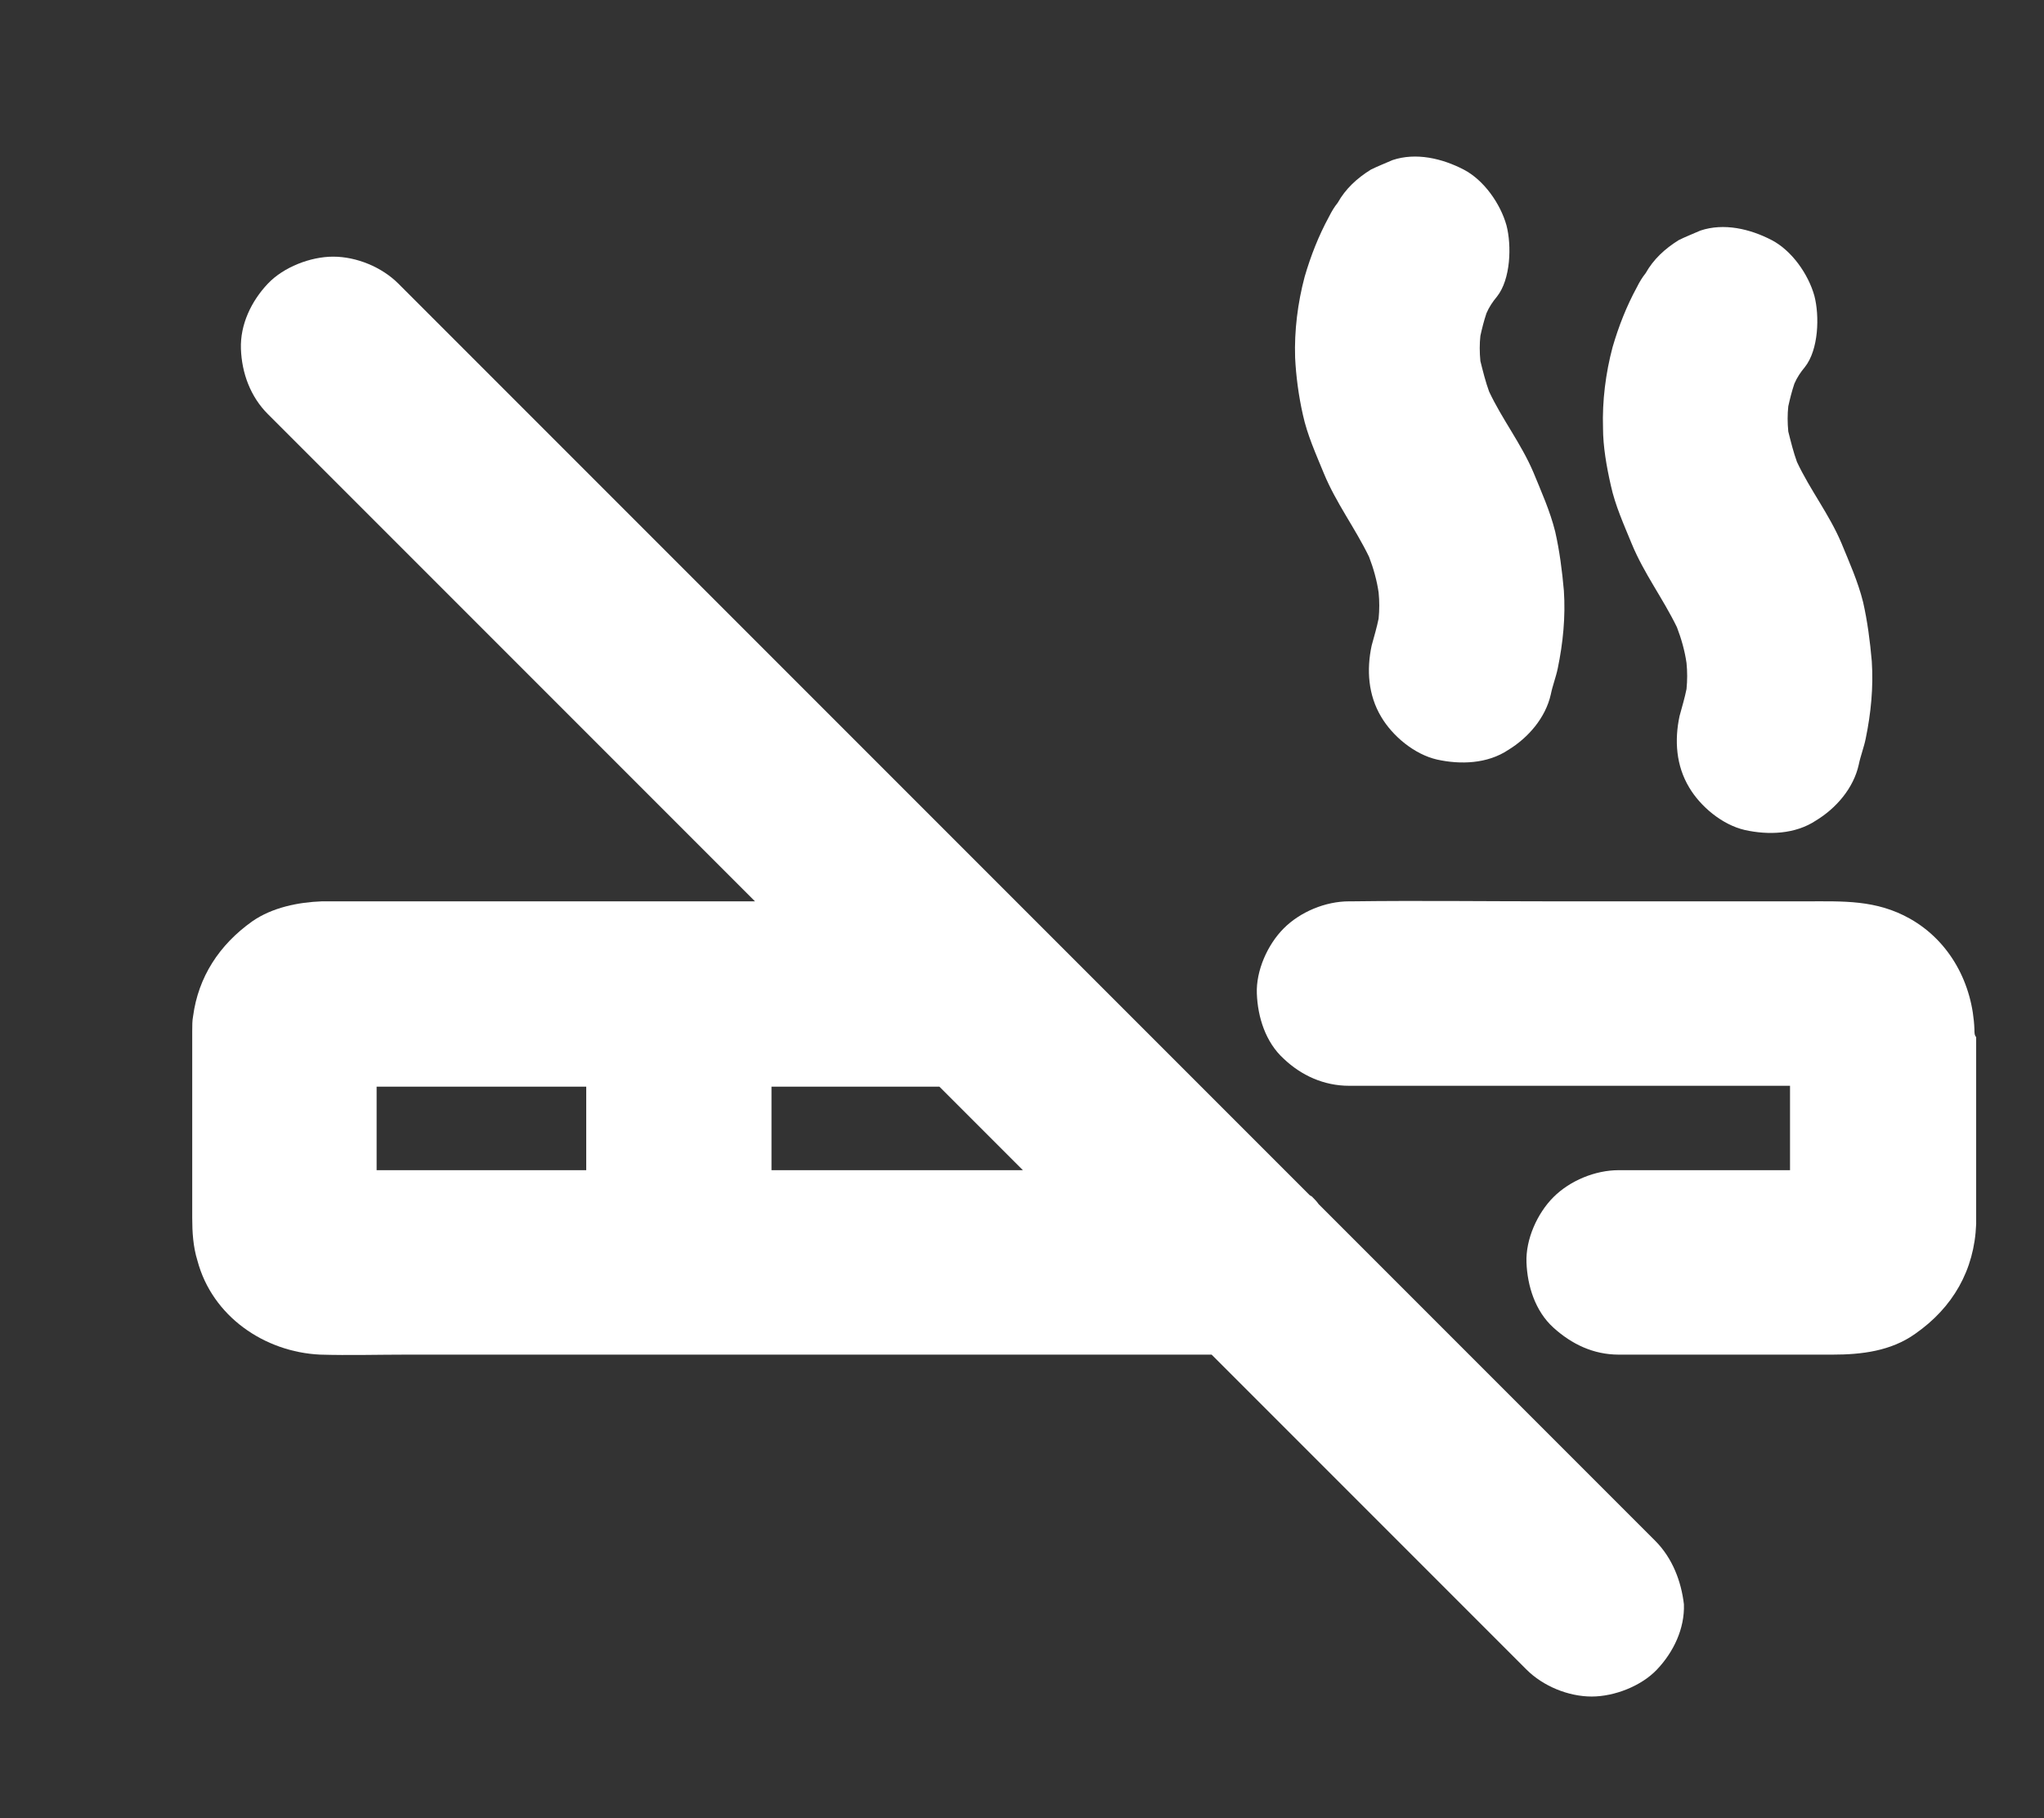 <?xml version="1.0" encoding="UTF-8"?> <!-- Generator: Adobe Illustrator 24.1.0, SVG Export Plug-In . SVG Version: 6.00 Build 0) --> <svg xmlns="http://www.w3.org/2000/svg" xmlns:xlink="http://www.w3.org/1999/xlink" id="Слой_1" x="0px" y="0px" viewBox="0 0 235 209" style="enable-background:new 0 0 235 209;" xml:space="preserve"><rect x="0" y="0" width="235" height="209" fill="#333333" stroke="none"/> <style type="text/css"> .st0{fill:#FFFFFF;} </style> <g> <path class="st0" d="M227,118.3c-0.2-5.2-2.8-10.1-7.4-12.7c-3.9-2.2-7.7-2-11.9-2h-29.3c-7.6,0-15.3-0.1-22.9,0h-0.4 c-2.7,0-5.6,1.2-7.5,3.1s-3.2,4.9-3.1,7.5c0.1,2.7,1,5.6,3.1,7.5c2,1.9,4.6,3.1,7.5,3.1l0,0h19.5h30.7c0.2,0,0.3,0,0.5,0 c0,0.3,0,0.7,0,1v8.7h-2.2h-14.2h-3.3c-2.7,0-5.6,1.2-7.5,3.1c-1.9,1.9-3.2,4.9-3.1,7.5c0.1,2.7,1,5.6,3.1,7.5s4.6,3.1,7.5,3.1 h24.6c3.3,0,6.7-0.4,9.5-2.4c4.3-3,6.8-7.3,7-12.6v-1.1v-14.5v-5.9C227,119,227,118.7,227,118.3z"></path> <path class="st0" d="M149.8,47.7c0.5,2.3,1.5,4.5,2.4,6.7c1.4,3.4,3.6,6.3,5.2,9.6c0.5,1.3,0.9,2.7,1.1,4.1c0.1,1,0.1,2,0,3 c-0.2,1-0.5,2-0.8,3.1c-0.6,2.8-0.4,5.7,1.1,8.2c1.3,2.2,3.8,4.3,6.4,4.9c2.7,0.6,5.8,0.5,8.2-1.1c2.3-1.4,4.3-3.7,4.9-6.4 c0.2-1,0.6-2,0.8-3c0.6-2.9,0.9-5.9,0.7-8.9c-0.2-2.3-0.5-4.6-1-6.8c-0.6-2.4-1.6-4.6-2.5-6.8c-1.4-3.3-3.6-6.1-5.1-9.3 c-0.4-1.1-0.7-2.3-1-3.5c-0.1-1-0.1-2,0-2.9c0.2-0.9,0.4-1.7,0.7-2.6c0.3-0.7,0.7-1.3,1.2-1.9c1.6-2,1.7-5.9,1.1-8.2 c-0.7-2.5-2.6-5.2-4.9-6.4c-2.5-1.3-5.5-2-8.2-1.1c-0.9,0.4-1.7,0.7-2.5,1.1c-1.6,1-2.9,2.2-3.8,3.8l0,0c-0.4,0.5-0.7,1-1,1.6 c-1.2,2.2-2.1,4.5-2.8,6.9c-0.8,3-1.2,6.2-1.1,9.3C149,43.2,149.3,45.5,149.8,47.7z"></path> <path class="st0" d="M185.2,55.8c0.5,2.3,1.5,4.5,2.4,6.7c1.4,3.4,3.6,6.3,5.2,9.6c0.5,1.3,0.9,2.7,1.1,4.1c0.1,1,0.1,2,0,3 c-0.2,1-0.5,2-0.8,3.1c-0.6,2.8-0.4,5.7,1.1,8.2c1.3,2.2,3.8,4.3,6.4,4.9c2.7,0.6,5.8,0.5,8.2-1.1c2.3-1.4,4.3-3.7,4.9-6.4 c0.2-1,0.6-2,0.8-3c0.6-2.9,0.9-5.9,0.7-8.9c-0.2-2.3-0.5-4.6-1-6.8c-0.6-2.4-1.6-4.6-2.5-6.8c-1.4-3.3-3.6-6.1-5.1-9.3 c-0.4-1.1-0.7-2.3-1-3.5c-0.1-1-0.1-2,0-2.9c0.2-0.9,0.4-1.7,0.7-2.6c0.3-0.7,0.7-1.3,1.2-1.9c1.6-2,1.7-5.9,1.1-8.2 c-0.7-2.5-2.6-5.2-4.9-6.4c-2.5-1.3-5.5-2-8.2-1.1c-0.9,0.4-1.7,0.7-2.5,1.1c-1.6,1-2.9,2.2-3.8,3.8l0,0c-0.4,0.5-0.7,1-1,1.6 c-1.2,2.2-2.1,4.5-2.8,6.9c-0.8,3-1.2,6.2-1.1,9.3C184.3,51.3,184.7,53.6,185.2,55.8z"></path> <path class="st0" d="M190.3,177.1c-1.3-1.3-2.6-2.6-3.9-3.9l-10.5-10.5c-5.2-5.2-10.4-10.4-15.6-15.6c-2.9-2.9-5.8-5.8-8.7-8.7 c-0.2-0.3-0.5-0.6-0.8-0.9c-0.1,0-0.1-0.1-0.2-0.1c-2.9-2.9-5.7-5.7-8.6-8.6c-5.2-5.2-10.4-10.4-15.5-15.5l-5.4-5.4 c-0.4-0.4-0.8-0.8-1.2-1.2c-0.1-0.1-0.3-0.3-0.4-0.4l-20-20c-6.5-6.5-13-13-19.6-19.6c-5.5-5.5-11-11-16.5-16.5 c-3.9-3.9-7.9-7.9-11.8-11.8c-1.9-1.9-3.8-3.8-5.6-5.6l-0.2-0.2c-1.9-1.9-4.8-3.1-7.5-3.1c-2.6,0-5.7,1.2-7.5,3.1 c-1.9,2-3.2,4.7-3.1,7.5s1.1,5.5,3.1,7.5c1.3,1.3,2.6,2.6,3.9,3.9L45.2,62c5.2,5.2,10.4,10.4,15.6,15.6c6.3,6.3,12.7,12.7,19,19 c2.3,2.3,4.6,4.6,7,7c-2.6,0-5.2,0-7.8,0c-0.3,0-0.6,0-0.9,0H61.7H39.1c-0.7,0-1.4,0-2.1,0c-2.7,0.1-5.7,0.7-8,2.3 c-3.8,2.7-6.2,6.4-6.8,10.9c-0.1,0.5-0.1,1.1-0.1,1.7l0,0v14.3v7.2c0,1.6,0.1,3.3,0.6,4.9c1.7,6.4,7.7,10.5,14.1,10.8 c3.3,0.1,6.7,0,10.1,0H66h11.5c0.3,0,0.6,0,0.9,0h22.2h35.1h3.6c0.7,0.7,1.4,1.4,2.1,2.1c5.5,5.5,11,11,16.5,16.5 c3.9,3.9,7.9,7.9,11.8,11.8c1.9,1.9,3.8,3.8,5.6,5.6l0.2,0.2c1.9,1.9,4.8,3.1,7.5,3.1c2.6,0,5.7-1.2,7.5-3.1c1.9-2,3.2-4.7,3.1-7.5 C193.3,181.8,192.3,179.1,190.3,177.1z M63.9,134.5H43.3c0-0.3,0-0.7,0-1v-8.6h7.3h16.8v9.6H63.9z M88.7,134.5v-9.6H108l9.6,9.6 H88.7z"></path> </g> </svg> 